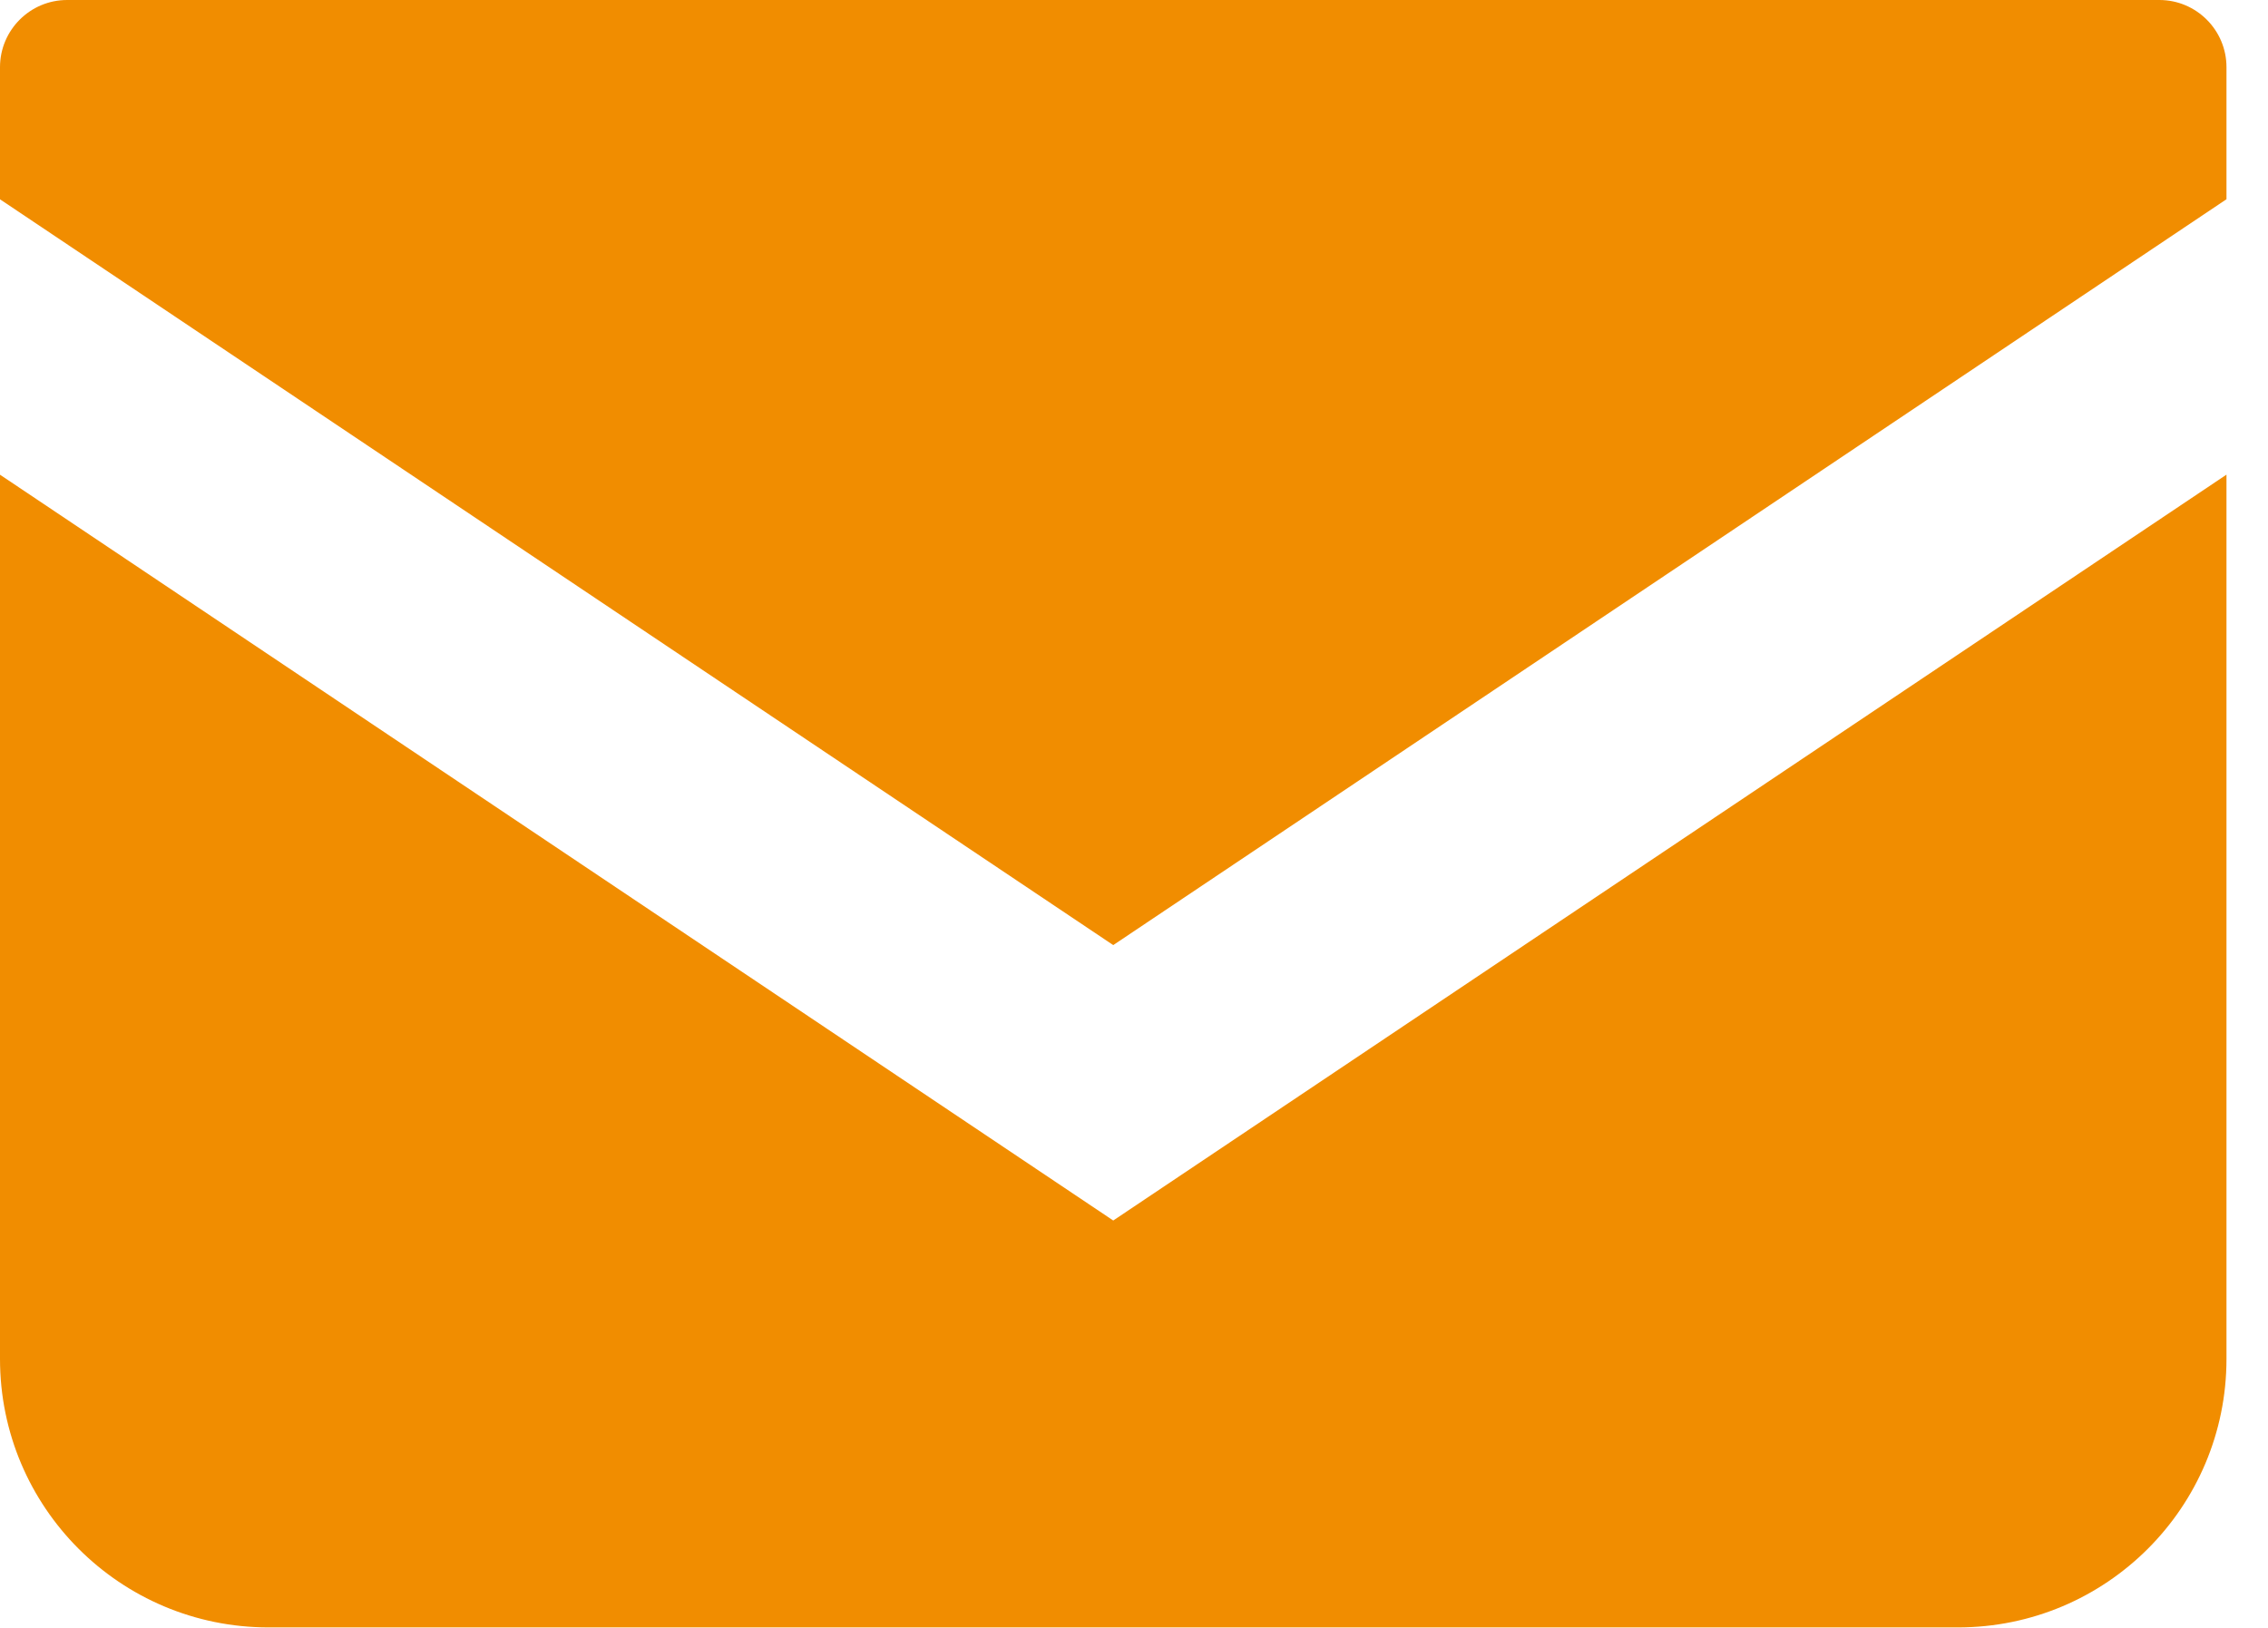 <svg width="39" height="28" viewBox="0 0 39 28" fill="none" xmlns="http://www.w3.org/2000/svg">
<path d="M37.132 0H1.154C0.518 0 0 0.518 0 1.156V3.428L19.143 16.256L38.286 3.427V1.156C38.286 0.518 37.768 0 37.132 0Z" fill="#F18D00"/>
<path d="M0 8.165V23.374C0 25.926 2.067 27.992 4.62 27.992H33.666C36.219 27.992 38.286 25.926 38.286 23.374V8.164L19.143 20.993L0 8.165Z" fill="#F18D00"/>
</svg>
